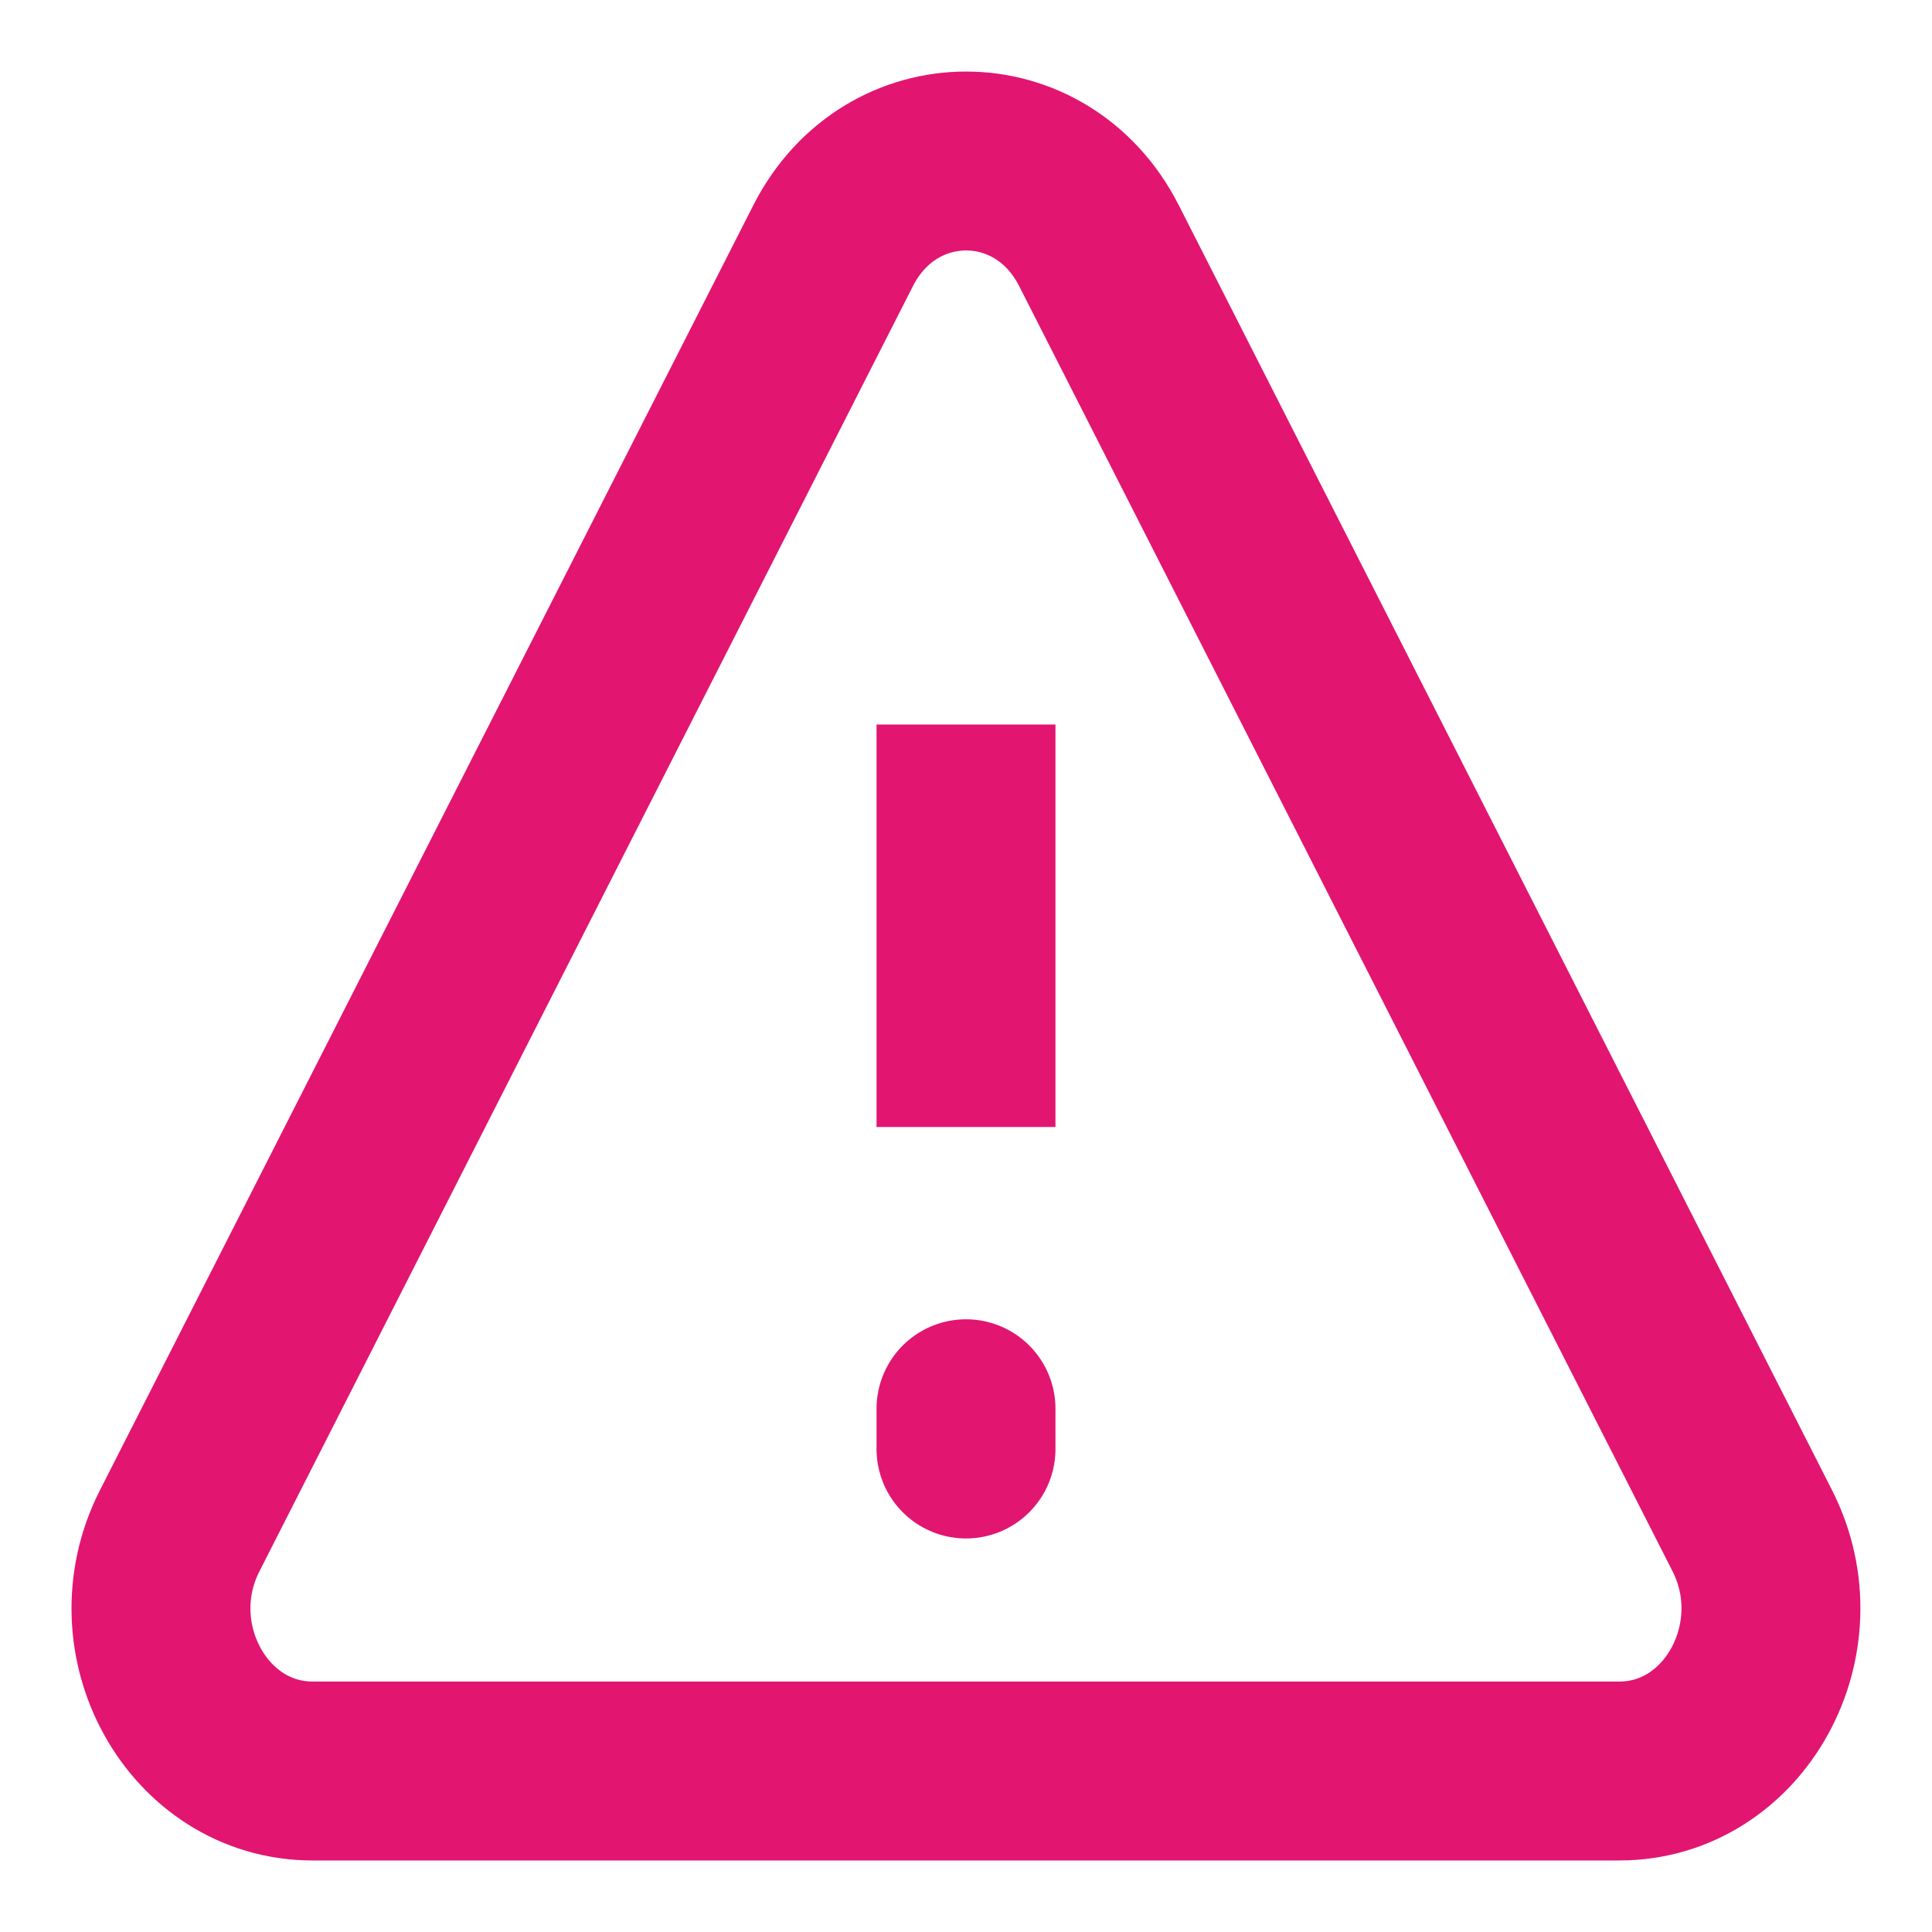 <svg width="18" height="18" viewBox="0 0 18 18" fill="none" xmlns="http://www.w3.org/2000/svg">
<path d="M9 13.125V13.5M9 6.75V10.5V6.75Z" stroke="#E21571" stroke-width="1.667" stroke-linecap="round"/>
<path d="M1.674 14.262L7.762 2.289C8.297 1.237 9.705 1.237 10.239 2.289L16.326 14.262C16.837 15.27 16.158 16.5 15.087 16.5H2.912C1.842 16.5 1.161 15.27 1.674 14.262H1.674Z" stroke="#E21571" stroke-width="1.667" stroke-linecap="round" stroke-linejoin="round"/>
</svg>
